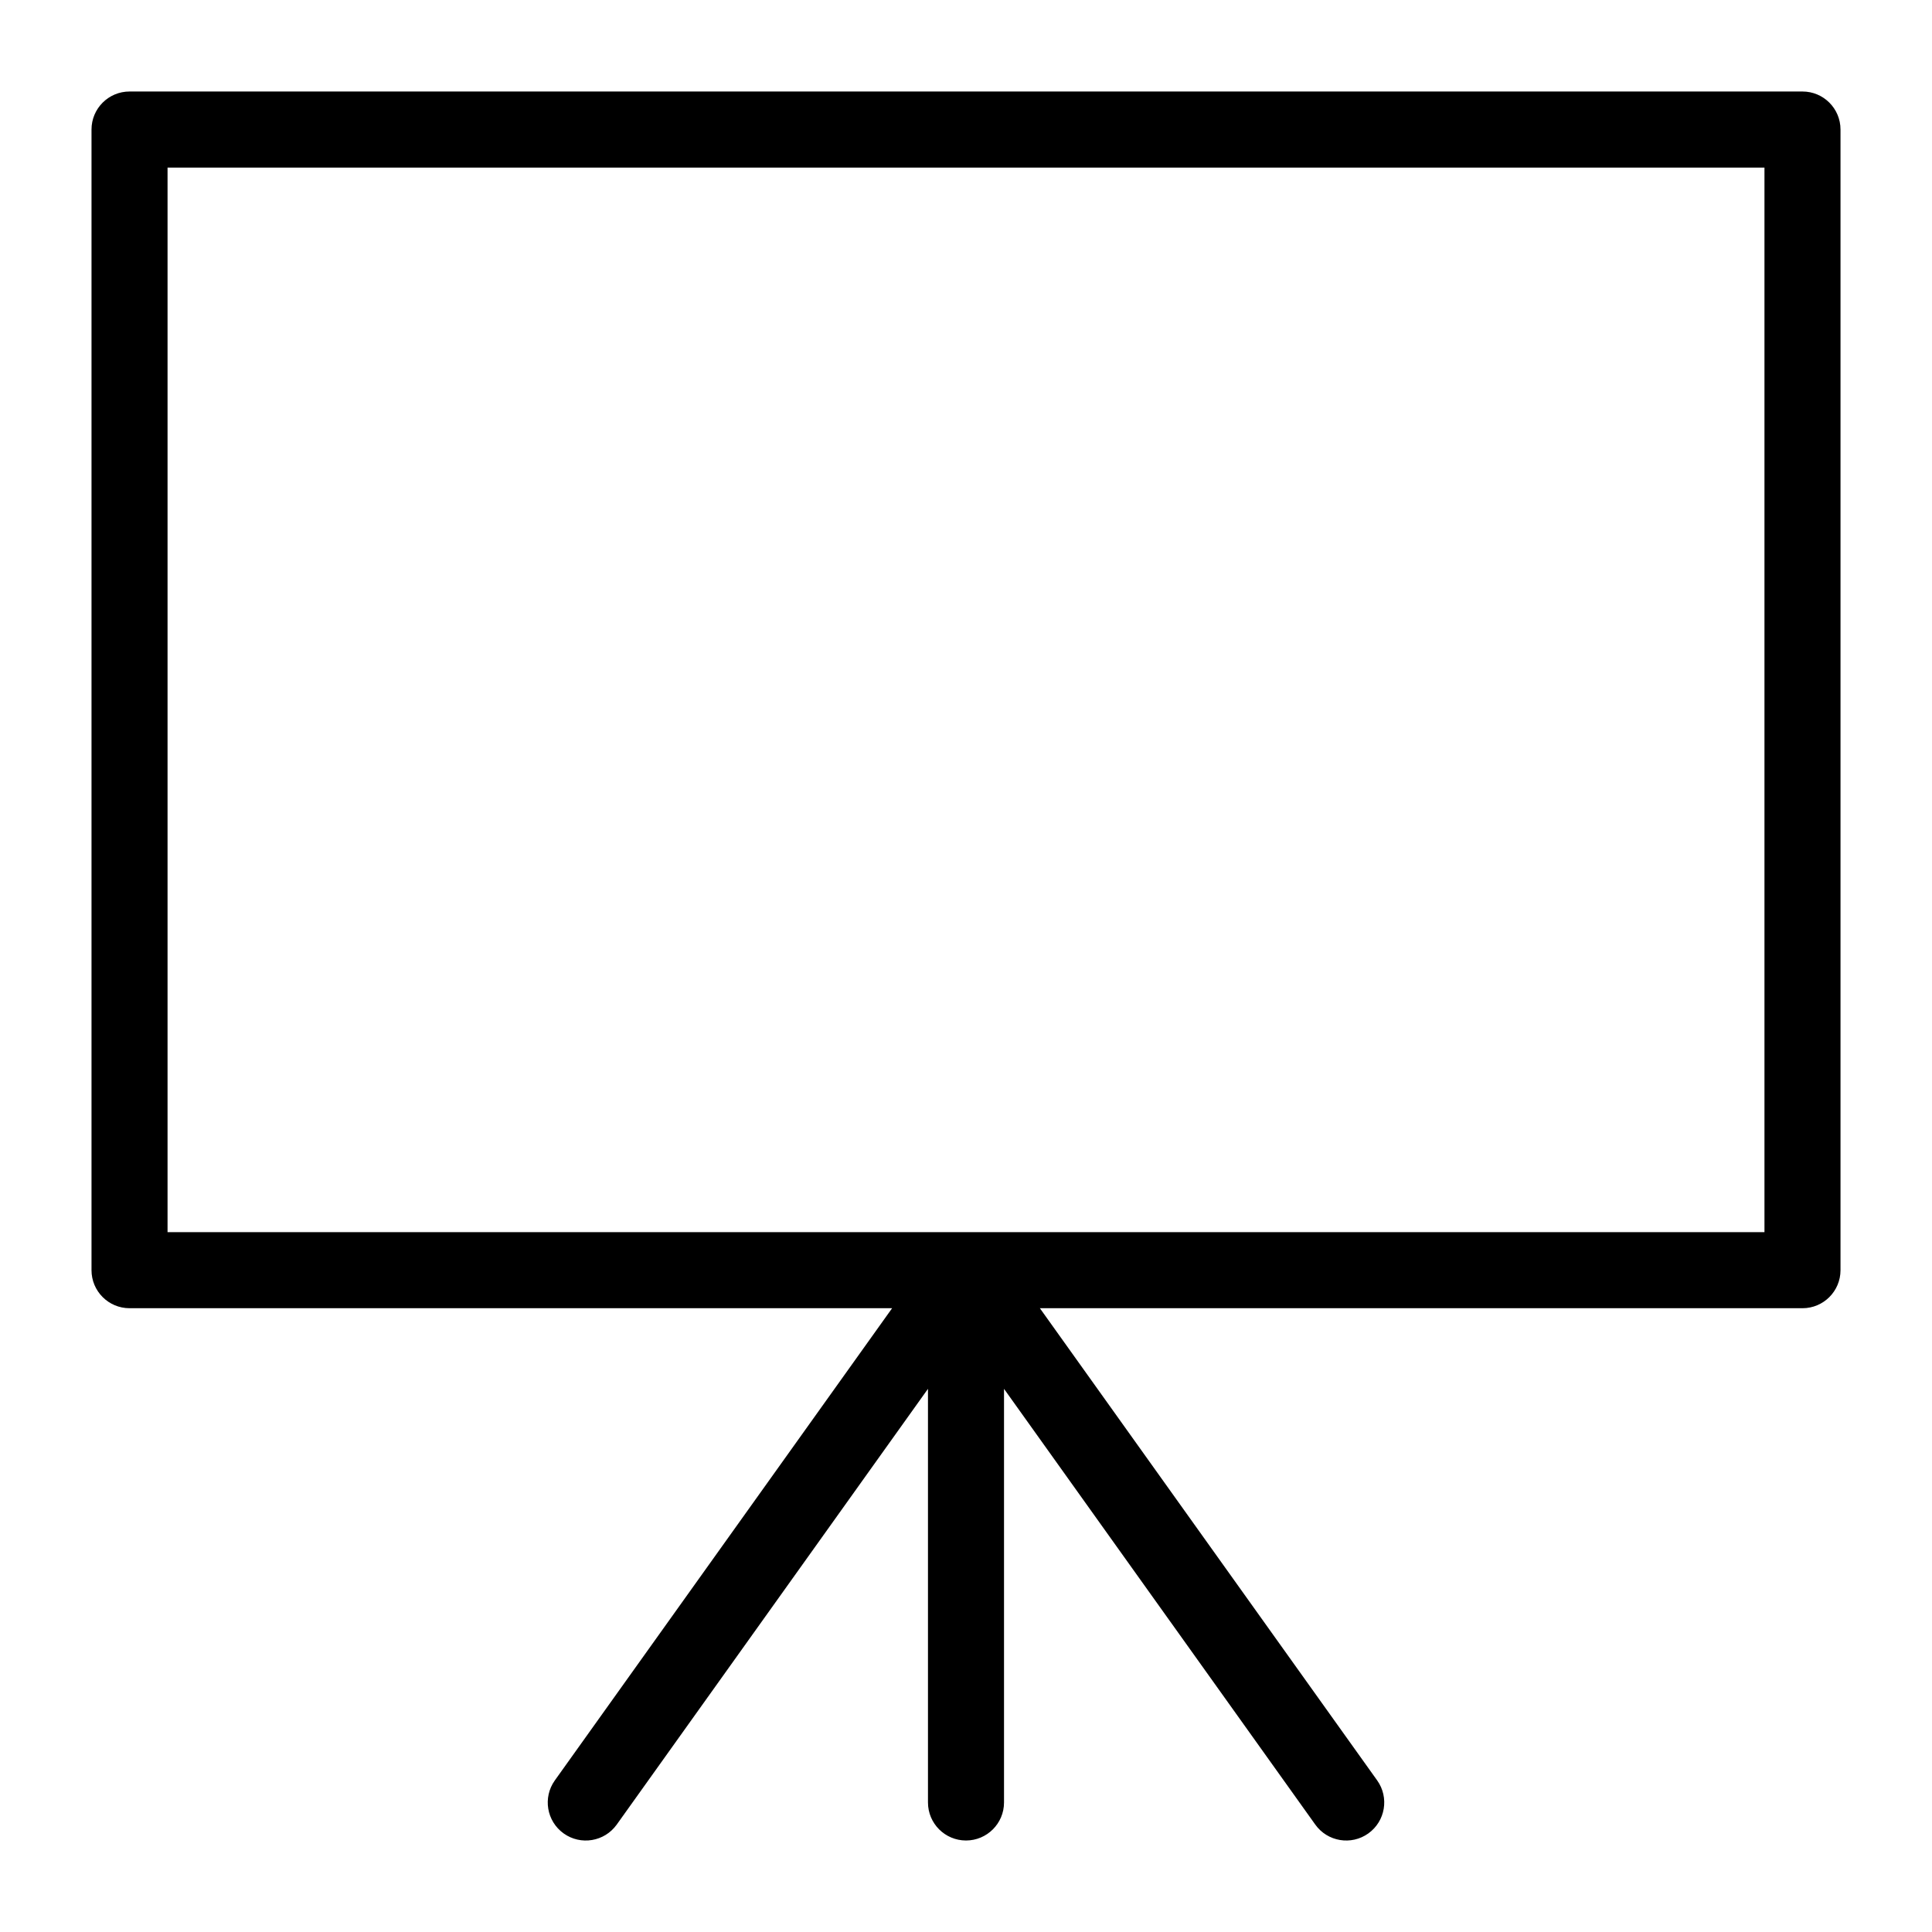 <?xml version="1.0" encoding="UTF-8"?>
<!-- Uploaded to: SVG Repo, www.svgrepo.com, Generator: SVG Repo Mixer Tools -->
<svg fill="#000000" width="800px" height="800px" version="1.1" viewBox="144 144 512 512" xmlns="http://www.w3.org/2000/svg">
 <path d="m621.68 168.25h-443.35c-5.566 0-10.078 4.512-10.078 10.078v302.29c0 5.562 4.512 10.074 10.078 10.074h202.09l-89.379 125.13c-3.238 4.531-2.188 10.824 2.34 14.059s10.82 2.184 14.059-2.344l82.484-115.48v109.62c0 5.562 4.512 10.074 10.078 10.074 5.562 0 10.074-4.512 10.074-10.074v-109.62l82.488 115.48c3.234 4.527 9.527 5.578 14.055 2.344 4.527-3.234 5.578-9.527 2.344-14.059l-89.383-125.13h202.1c5.562 0 10.074-4.512 10.074-10.074v-302.29c0-5.566-4.512-10.078-10.074-10.078zm-10.078 302.29h-423.2v-282.13h423.2z"/>
</svg>